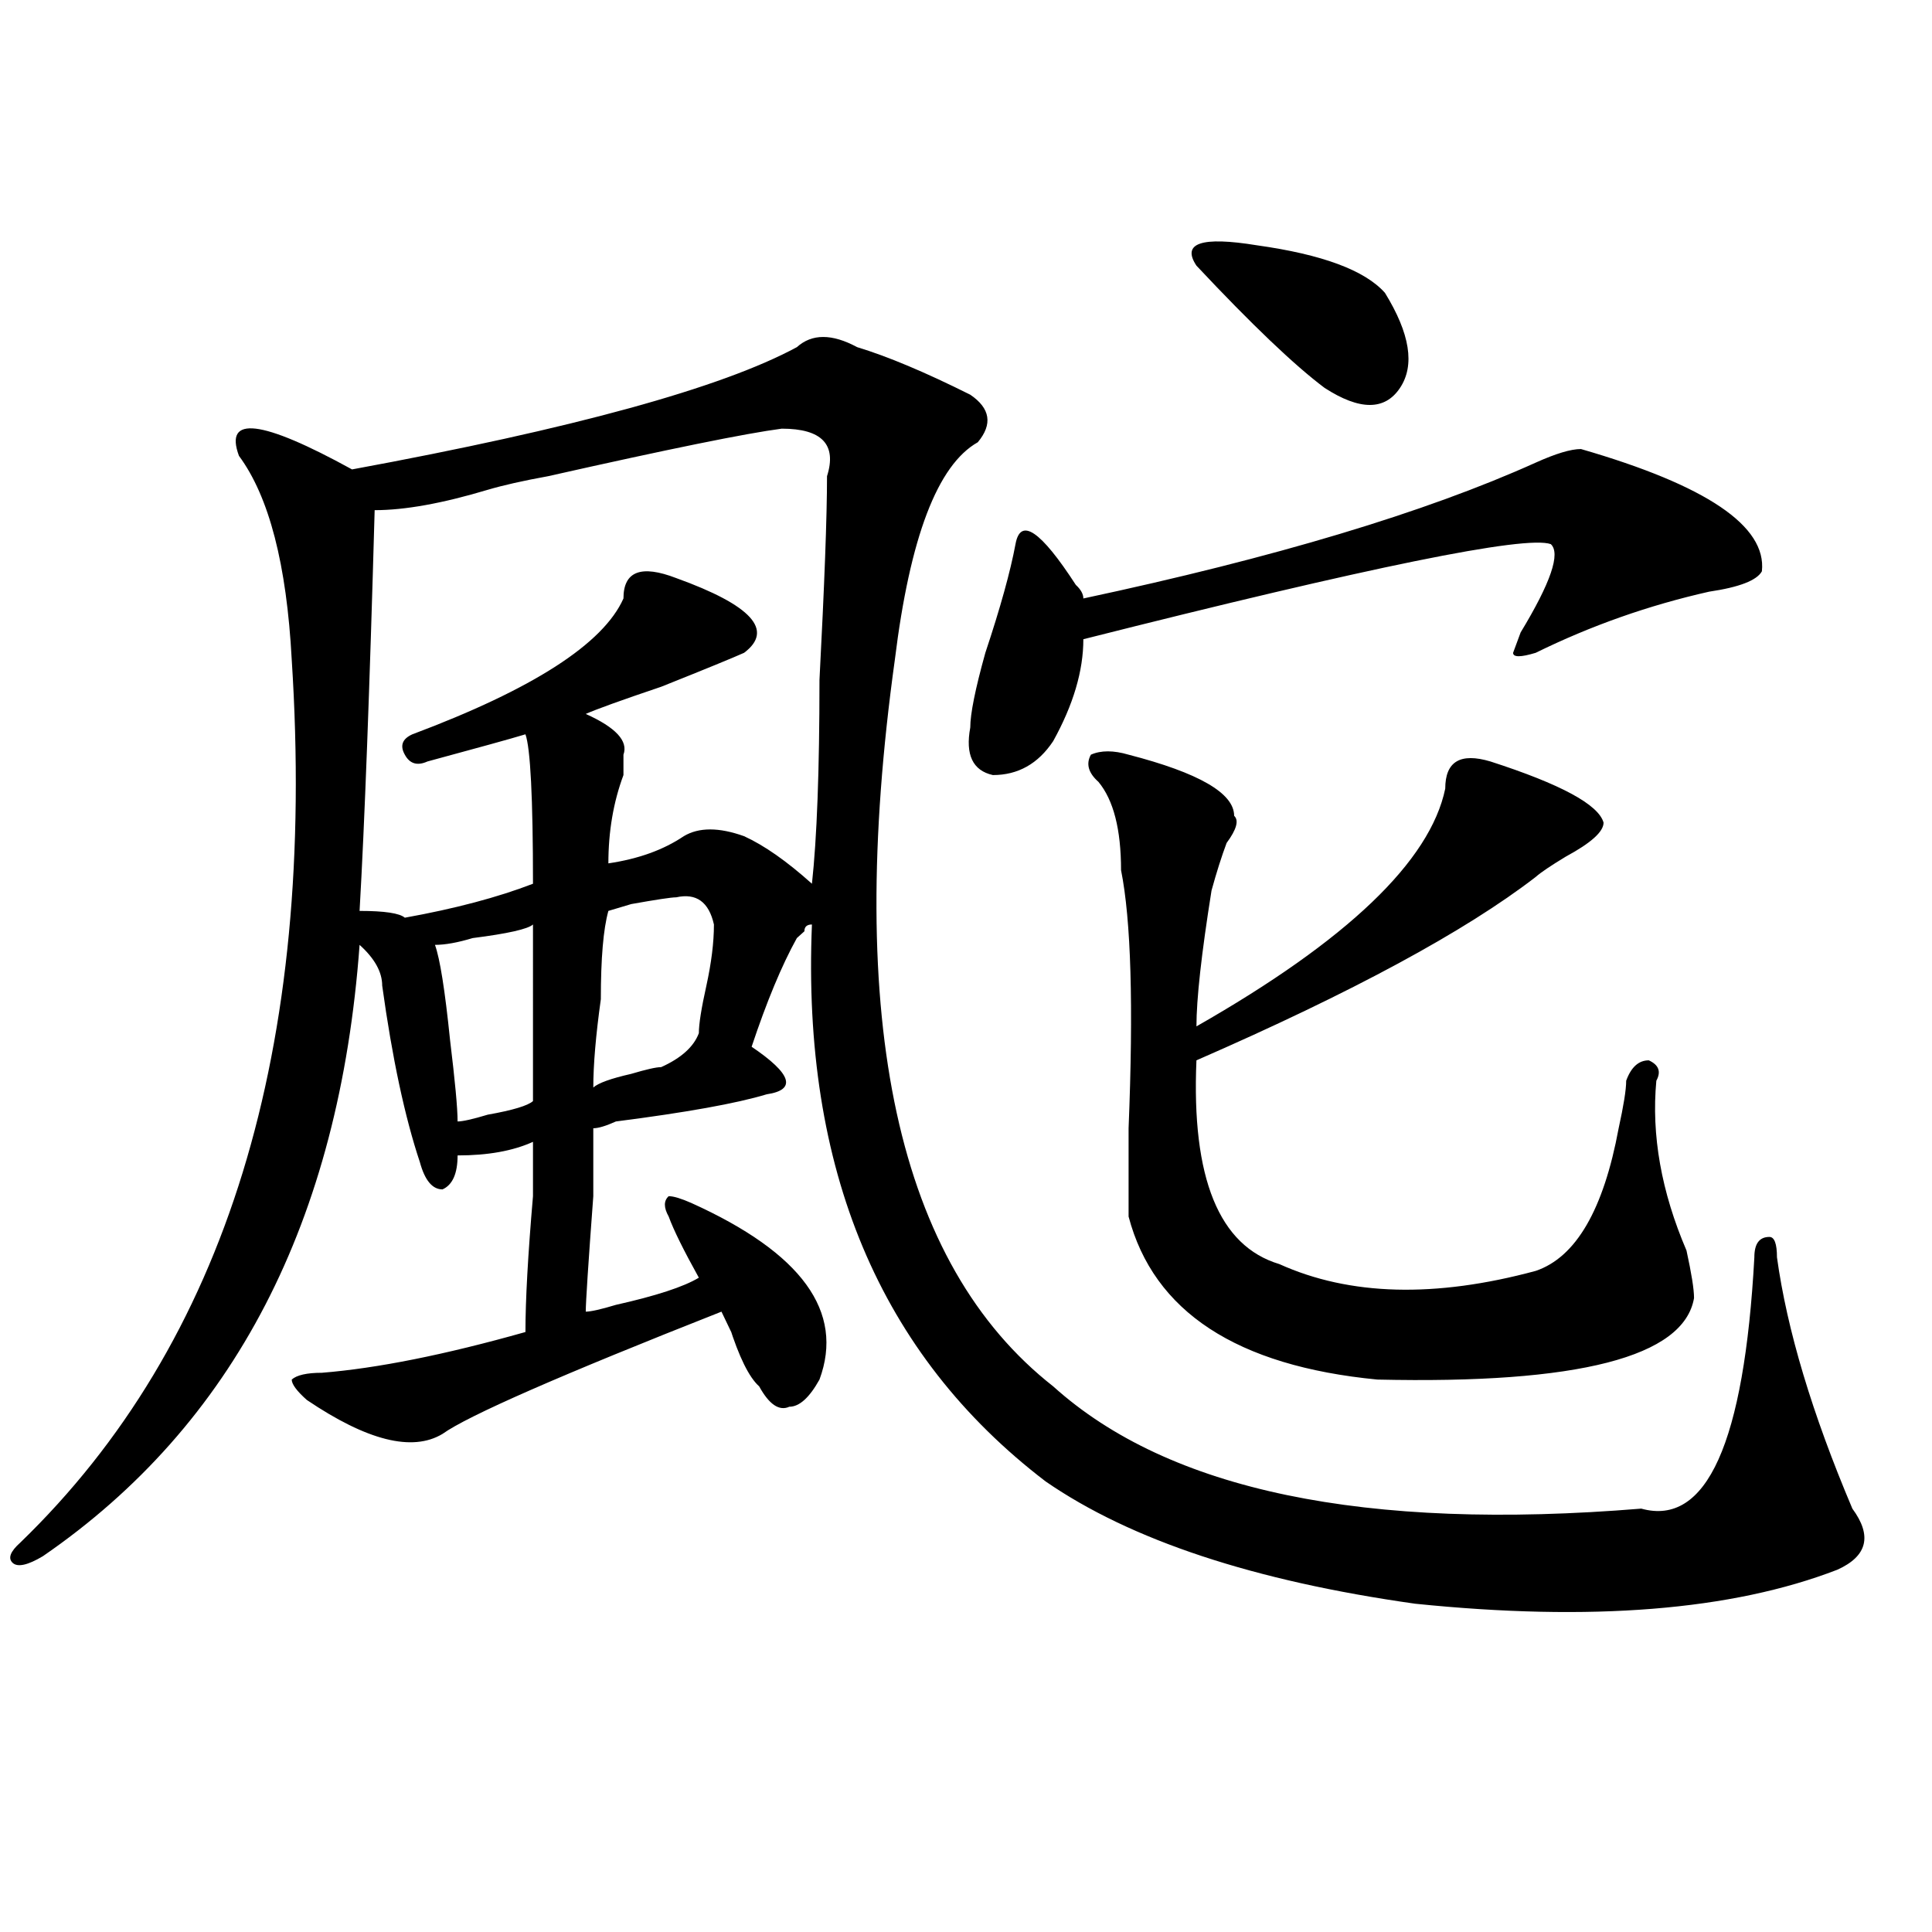 <?xml version="1.0" encoding="utf-8"?>
<!-- Generator: Adobe Illustrator 16.0.0, SVG Export Plug-In . SVG Version: 6.00 Build 0)  -->
<!DOCTYPE svg PUBLIC "-//W3C//DTD SVG 1.1//EN" "http://www.w3.org/Graphics/SVG/1.1/DTD/svg11.dtd">
<svg version="1.1" id="图层_1" xmlns="http://www.w3.org/2000/svg" xmlns:xlink="http://www.w3.org/1999/xlink" x="0px" y="0px"
	 width="1000px" height="1000px" viewBox="0 0 1000 1000" enable-background="new 0 0 1000 1000" xml:space="preserve">
<path d="M849.516,780.859c33.779,9.394,53.291-33.947,58.535-130.078c0-7.031,2.561-10.547,7.805-10.547
	c2.561,0,3.902,3.516,3.902,10.547c5.183,37.519,18.17,80.859,39.023,130.078c10.365,14.063,7.805,24.609-7.805,31.641
	c-54.633,21.094-127.497,26.916-218.531,17.578c-83.291-11.756-147.009-32.794-191.215-63.281
	c-85.852-65.588-126.217-161.719-120.973-288.281c-2.622,0-3.902,1.209-3.902,3.516l-3.902,3.516
	c-7.805,14.063-15.609,32.85-23.414,56.25c20.792,14.063,23.414,22.303,7.805,24.609c-15.609,4.725-41.646,9.394-78.047,14.063
	c-5.244,2.362-9.146,3.516-11.707,3.516c0,2.362,0,14.063,0,35.156c-2.622,35.156-3.902,55.097-3.902,59.766
	c2.561,0,7.805-1.153,15.609-3.516c20.792-4.669,35.121-9.338,42.926-14.063c-7.805-14.063-13.049-24.609-15.609-31.641
	c-2.622-4.669-2.622-8.185,0-10.547c2.561,0,6.463,1.209,11.707,3.516c57.193,25.818,79.327,56.25,66.34,91.406
	c-5.244,9.394-10.427,14.063-15.609,14.063c-5.244,2.362-10.427-1.153-15.609-10.547c-5.244-4.669-10.427-15.216-15.609-31.641
	c5.183,11.756,3.902,9.394-3.902-7.031c-83.291,32.85-131.399,53.943-144.387,63.281c-15.609,9.394-39.023,3.516-70.242-17.578
	c-5.244-4.669-7.805-8.185-7.805-10.547c2.561-2.307,7.805-3.516,15.609-3.516c28.597-2.307,63.718-9.338,105.363-21.094
	c0-16.369,1.28-39.825,3.902-70.313c0-14.063,0-23.4,0-28.125c-10.427,4.725-23.414,7.031-39.023,7.031
	c0,9.394-2.622,15.271-7.805,17.578c-5.244,0-9.146-4.669-11.707-14.063c-7.805-23.4-14.329-53.888-19.512-91.406
	c0-7.031-3.902-14.063-11.707-21.094C175.69,632.05,121.058,737.519,22.219,805.469c-7.805,4.669-13.049,5.822-15.609,3.516
	c-2.622-2.362-1.342-5.878,3.902-10.547c106.644-103.106,153.472-255.432,140.484-457.031
	c-2.622-49.219-11.707-84.375-27.316-105.469c-7.805-21.094,11.707-18.731,58.535,7.031
	c114.448-21.094,191.215-42.188,230.238-63.281c7.805-7.031,18.17-7.031,31.219,0c15.609,4.725,35.121,12.909,58.535,24.609
	c10.365,7.031,11.707,15.271,3.902,24.609c-20.854,11.756-35.121,49.219-42.926,112.5c-26.036,187.537,1.28,312.891,81.949,376.172
	C604.948,771.521,706.409,792.615,849.516,780.859z M404.648,221.875c-18.231,2.362-58.535,10.547-120.973,24.609
	c-13.049,2.362-23.414,4.725-31.219,7.031c-23.414,7.031-42.926,10.547-58.535,10.547c-2.622,93.769-5.244,162.928-7.805,207.422
	c12.987,0,20.792,1.209,23.414,3.516c25.975-4.669,48.108-10.547,66.34-17.578c0-44.494-1.342-70.313-3.902-77.344
	c-7.805,2.362-24.756,7.031-50.73,14.063c-5.244,2.362-9.146,1.209-11.707-3.516c-2.622-4.669-1.342-8.185,3.902-10.547
	c62.438-23.4,98.839-46.856,109.266-70.313c0-14.063,9.085-17.578,27.316-10.547c39.023,14.063,50.73,26.972,35.121,38.672
	c-5.244,2.362-19.512,8.24-42.926,17.578c-20.854,7.031-33.841,11.756-39.023,14.063c15.609,7.031,22.072,14.063,19.512,21.094
	c0,2.362,0,5.878,0,10.547c-5.244,14.063-7.805,29.334-7.805,45.703c15.609-2.307,28.597-7.031,39.023-14.063
	c7.805-4.669,18.17-4.669,31.219,0c10.365,4.725,22.072,12.909,35.121,24.609c2.561-23.4,3.902-58.557,3.902-105.469
	c2.561-49.219,3.902-84.375,3.902-105.469C433.245,230.115,425.44,221.875,404.648,221.875z M275.871,478.516
	c-2.622,2.362-13.049,4.725-31.219,7.031c-7.805,2.362-14.329,3.516-19.512,3.516c2.561,7.031,5.183,23.456,7.805,49.219
	c2.561,21.094,3.902,35.156,3.902,42.188c2.561,0,7.805-1.153,15.609-3.516c12.987-2.307,20.792-4.669,23.414-7.031
	C275.871,530.097,275.871,499.609,275.871,478.516z M350.016,464.453c-2.622,0-10.427,1.209-23.414,3.516
	c7.805-2.307,3.902-1.153-11.707,3.516c-2.622,9.394-3.902,24.609-3.902,45.703c-2.622,18.787-3.902,34.003-3.902,45.703
	c2.561-2.307,9.085-4.669,19.512-7.031c7.805-2.307,12.987-3.516,15.609-3.516c10.365-4.669,16.89-10.547,19.512-17.578
	c0-4.669,1.28-12.854,3.902-24.609c2.561-11.7,3.902-22.247,3.902-31.641C366.905,466.815,360.381,462.146,350.016,464.453z
	 M818.297,232.422c64.998,18.787,96.217,39.881,93.656,63.281c-2.622,4.725-11.707,8.24-27.316,10.547
	c-31.219,7.031-61.157,17.578-89.754,31.641c-7.805,2.362-11.707,2.362-11.707,0l3.902-10.547
	c15.609-25.763,20.792-40.979,15.609-45.703c-13.049-4.669-93.656,11.756-241.945,49.219c0,16.425-5.244,34.003-15.609,52.734
	c-7.805,11.756-18.231,17.578-31.219,17.578c-10.427-2.307-14.329-10.547-11.707-24.609c0-7.031,2.561-19.885,7.805-38.672
	c7.805-23.4,12.987-42.188,15.609-56.25c2.561-14.063,12.987-7.031,31.219,21.094c2.561,2.362,3.902,4.725,3.902,7.031
	c98.839-21.094,176.886-44.494,234.141-70.313C805.248,234.784,813.053,232.422,818.297,232.422z M584.156,390.625
	c36.401,9.394,54.633,19.94,54.633,31.641c2.561,2.362,1.28,7.031-3.902,14.063c-2.622,7.031-5.244,15.271-7.805,24.609
	c-5.244,32.85-7.805,56.25-7.805,70.313c78.047-44.494,120.973-85.528,128.777-123.047c0-14.063,7.805-18.731,23.414-14.063
	c36.401,11.756,55.913,22.303,58.535,31.641c0,4.725-6.524,10.547-19.512,17.578c-7.805,4.725-13.049,8.24-15.609,10.547
	c-36.463,28.125-94.998,59.766-175.605,94.922c-2.622,60.975,11.707,96.131,42.926,105.469
	c36.401,16.425,80.607,17.578,132.68,3.516c20.792-7.031,35.121-31.641,42.926-73.828c2.561-11.7,3.902-19.885,3.902-24.609
	c2.561-7.031,6.463-10.547,11.707-10.547c5.183,2.362,6.463,5.878,3.902,10.547c-2.622,28.125,2.561,57.459,15.609,87.891
	c2.561,11.756,3.902,19.94,3.902,24.609c-5.244,30.487-59.877,44.55-163.898,42.188c-72.864-7.031-115.79-35.156-128.777-84.375
	c0-9.338,0-24.609,0-45.703c2.561-63.281,1.28-107.775-3.902-133.594c0-21.094-3.902-36.31-11.707-45.703
	c-5.244-4.669-6.524-9.338-3.902-14.063C569.827,388.318,576.352,388.318,584.156,390.625z M619.277,137.5
	c-7.805-11.7,2.561-15.216,31.219-10.547c33.779,4.725,55.913,12.909,66.34,24.609c12.987,21.094,15.609,37.519,7.805,49.219
	c-7.805,11.756-20.854,11.756-39.023,0C670.008,189.081,647.874,167.987,619.277,137.5z"/>
</svg>

